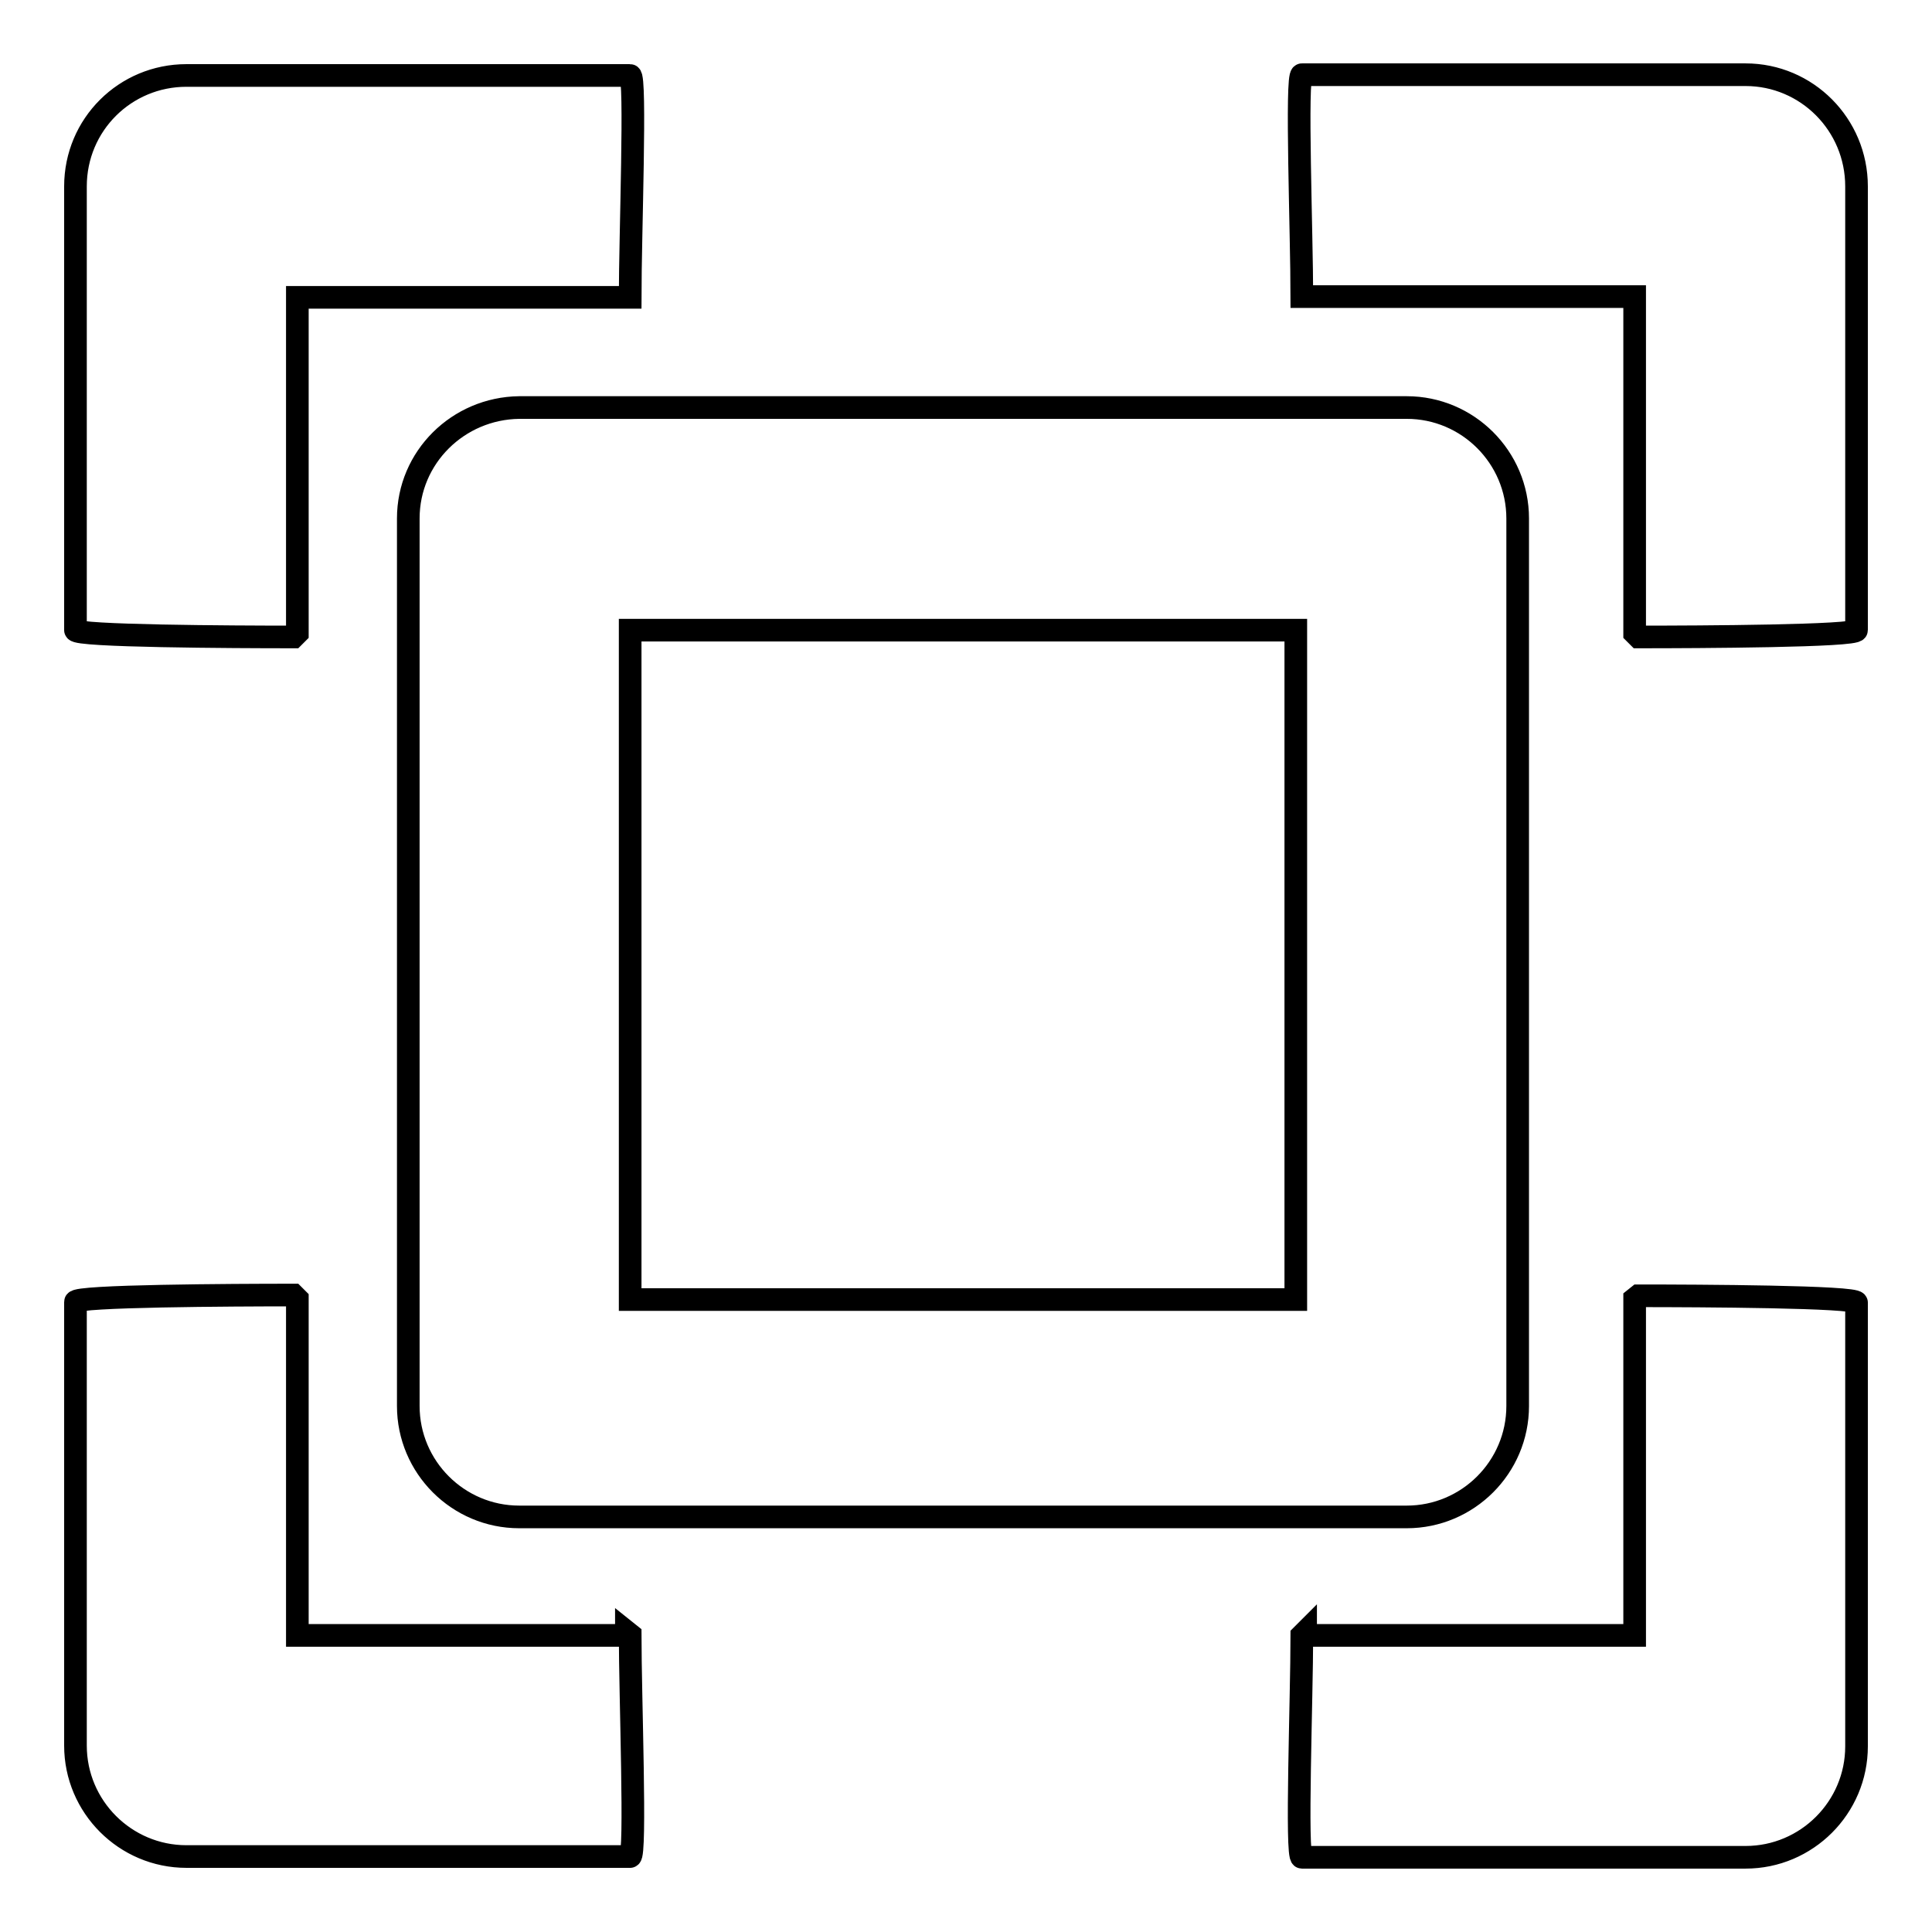 <?xml version="1.0" encoding="utf-8"?>
<!-- Svg Vector Icons : http://www.onlinewebfonts.com/icon -->
<!DOCTYPE svg PUBLIC "-//W3C//DTD SVG 1.1//EN" "http://www.w3.org/Graphics/SVG/1.1/DTD/svg11.dtd">
<svg version="1.1" xmlns="http://www.w3.org/2000/svg" xmlns:xlink="http://www.w3.org/1999/xlink" x="0px" y="0px" viewBox="0 0 256 256" enable-background="new 0 0 256 256" xml:space="preserve">
<g><g><path stroke-width="3" fill-opacity="0" stroke="#000000"  d="M83,216.2v0.5H39.4v-44.6l-0.5-0.5c-8.1,0-28.9,0.1-28.9,0.9v58.8c0,8.1,6.6,14.7,14.7,14.7h58.8c0.8,0,0-21.3,0-29.4L83,216.2z M54.1,68.7v117.6c0,8.1,6.6,14.7,14.7,14.7h117.6c8.1,0,14.7-6.6,14.7-14.7V68.7c0-8.1-6.6-14.7-14.7-14.7H68.8C60.7,54.1,54.1,60.6,54.1,68.7z M83.5,83.5h88.2v88.7H83.5V83.5z M216.6,172.1v44.6H173v-0.5l-0.5,0.5c0,8.1-0.8,29.4,0,29.4h58.8c8.1,0,14.7-6.6,14.7-14.7v-58.8c0-0.8-20.8-0.9-28.9-0.9L216.6,172.1z M39.4,83.9V39.4h44.1c0-8.1,0.8-29.4,0-29.4H24.7C16.6,10,10,16.5,10,24.7v58.8c0,0.8,20.8,0.9,28.9,0.9L39.4,83.9z M231.3,9.9h-58.8c-0.8,0,0,21.3,0,29.4h44.1v44.6l0.5,0.5c8.1,0,28.9-0.1,28.9-0.9V24.7C246,16.5,239.4,9.9,231.3,9.9z"/></g></g>
</svg>